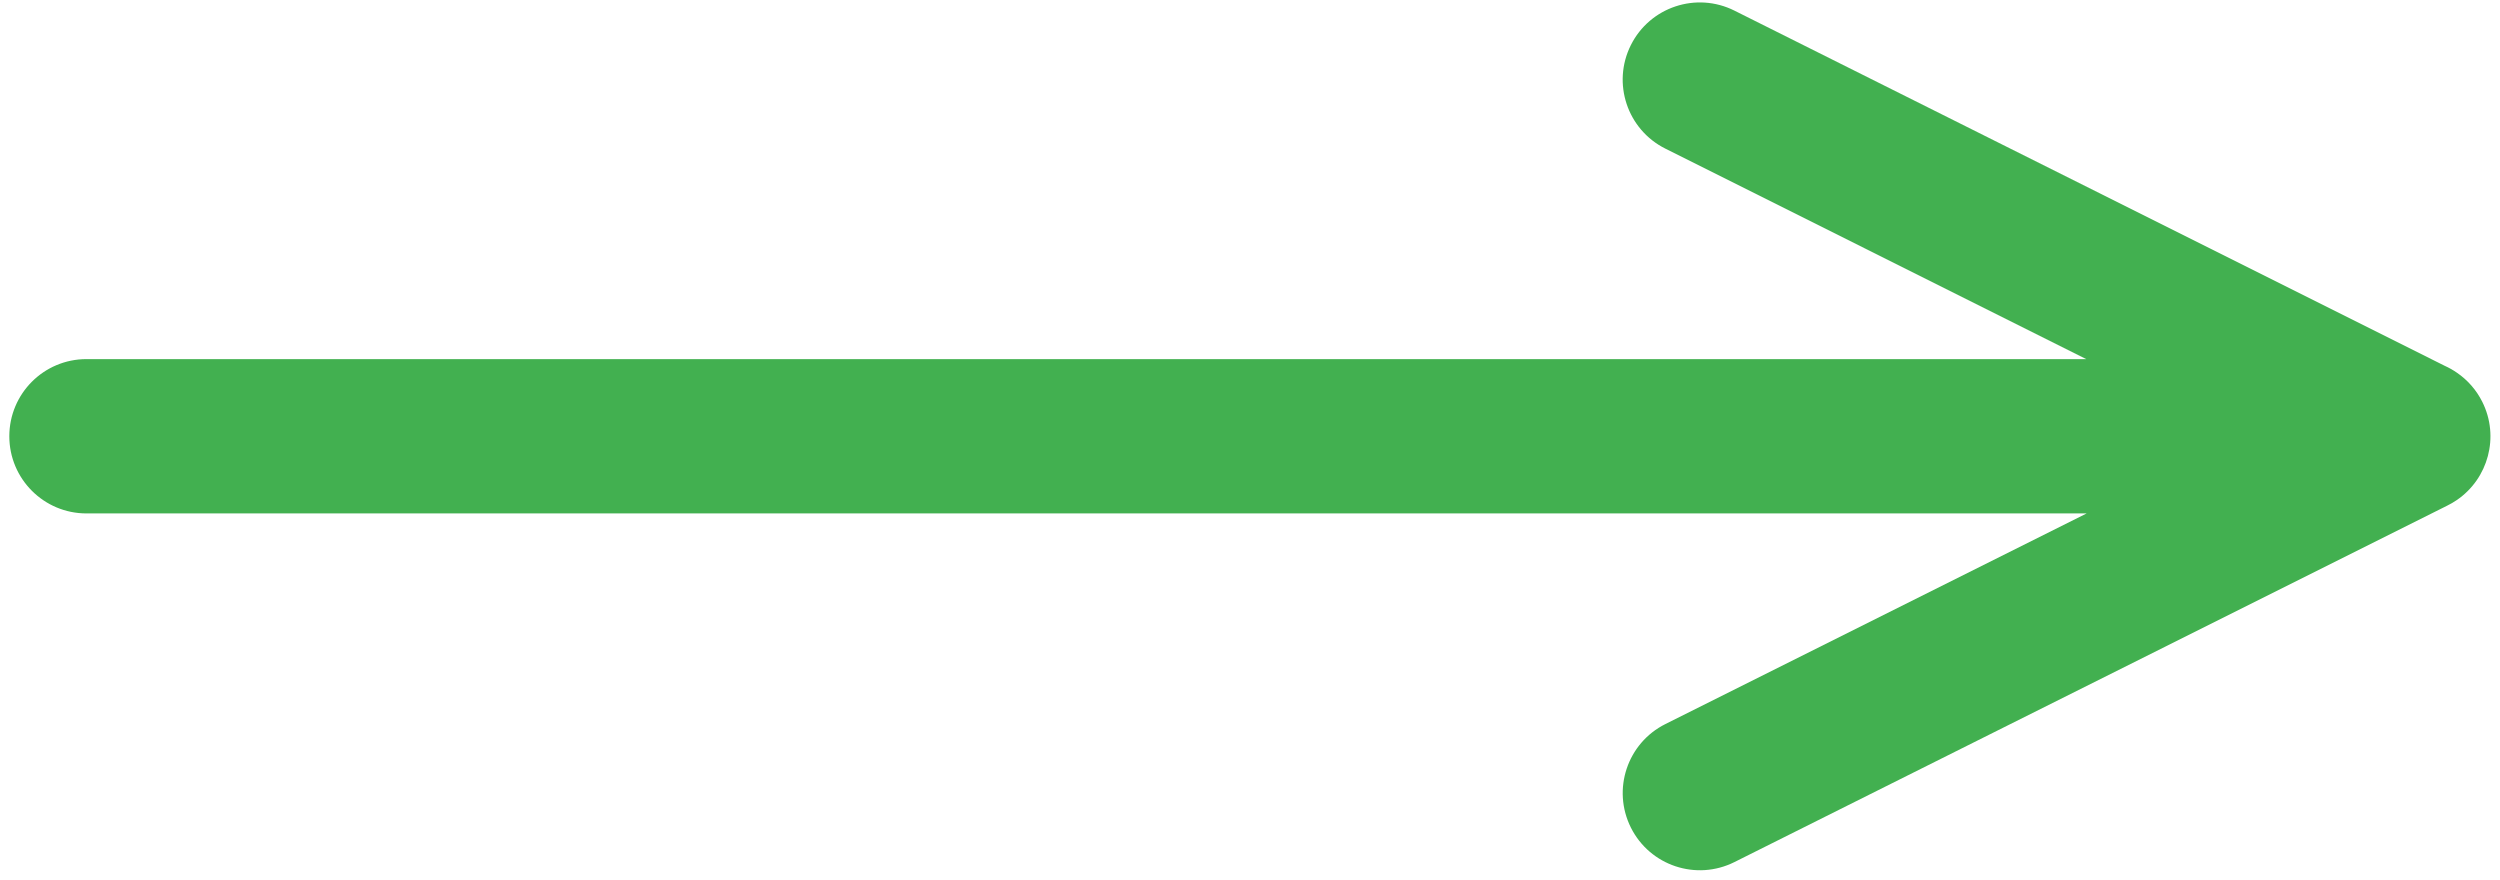 <?xml version="1.0" encoding="UTF-8"?> <svg xmlns="http://www.w3.org/2000/svg" width="162" height="57" viewBox="0 0 162 57" fill="none"> <path fill-rule="evenodd" clip-rule="evenodd" d="M105.679 2.923C106.915 0.453 109.918 -0.548 112.388 0.687L158.414 23.703C158.701 23.832 158.975 23.987 159.23 24.166C159.898 24.628 160.463 25.261 160.852 26.038C161.985 28.304 161.236 31.018 159.199 32.405C158.998 32.542 158.788 32.664 158.571 32.77L112.39 55.863C109.92 57.099 106.917 56.098 105.681 53.628C104.446 51.158 105.447 48.154 107.917 46.919L135.213 33.27H5.604C2.842 33.27 0.604 31.031 0.604 28.27C0.604 25.508 2.842 23.27 5.604 23.27H135.188L107.915 9.631C105.445 8.396 104.444 5.393 105.679 2.923Z" fill="#42B050"></path> </svg> 